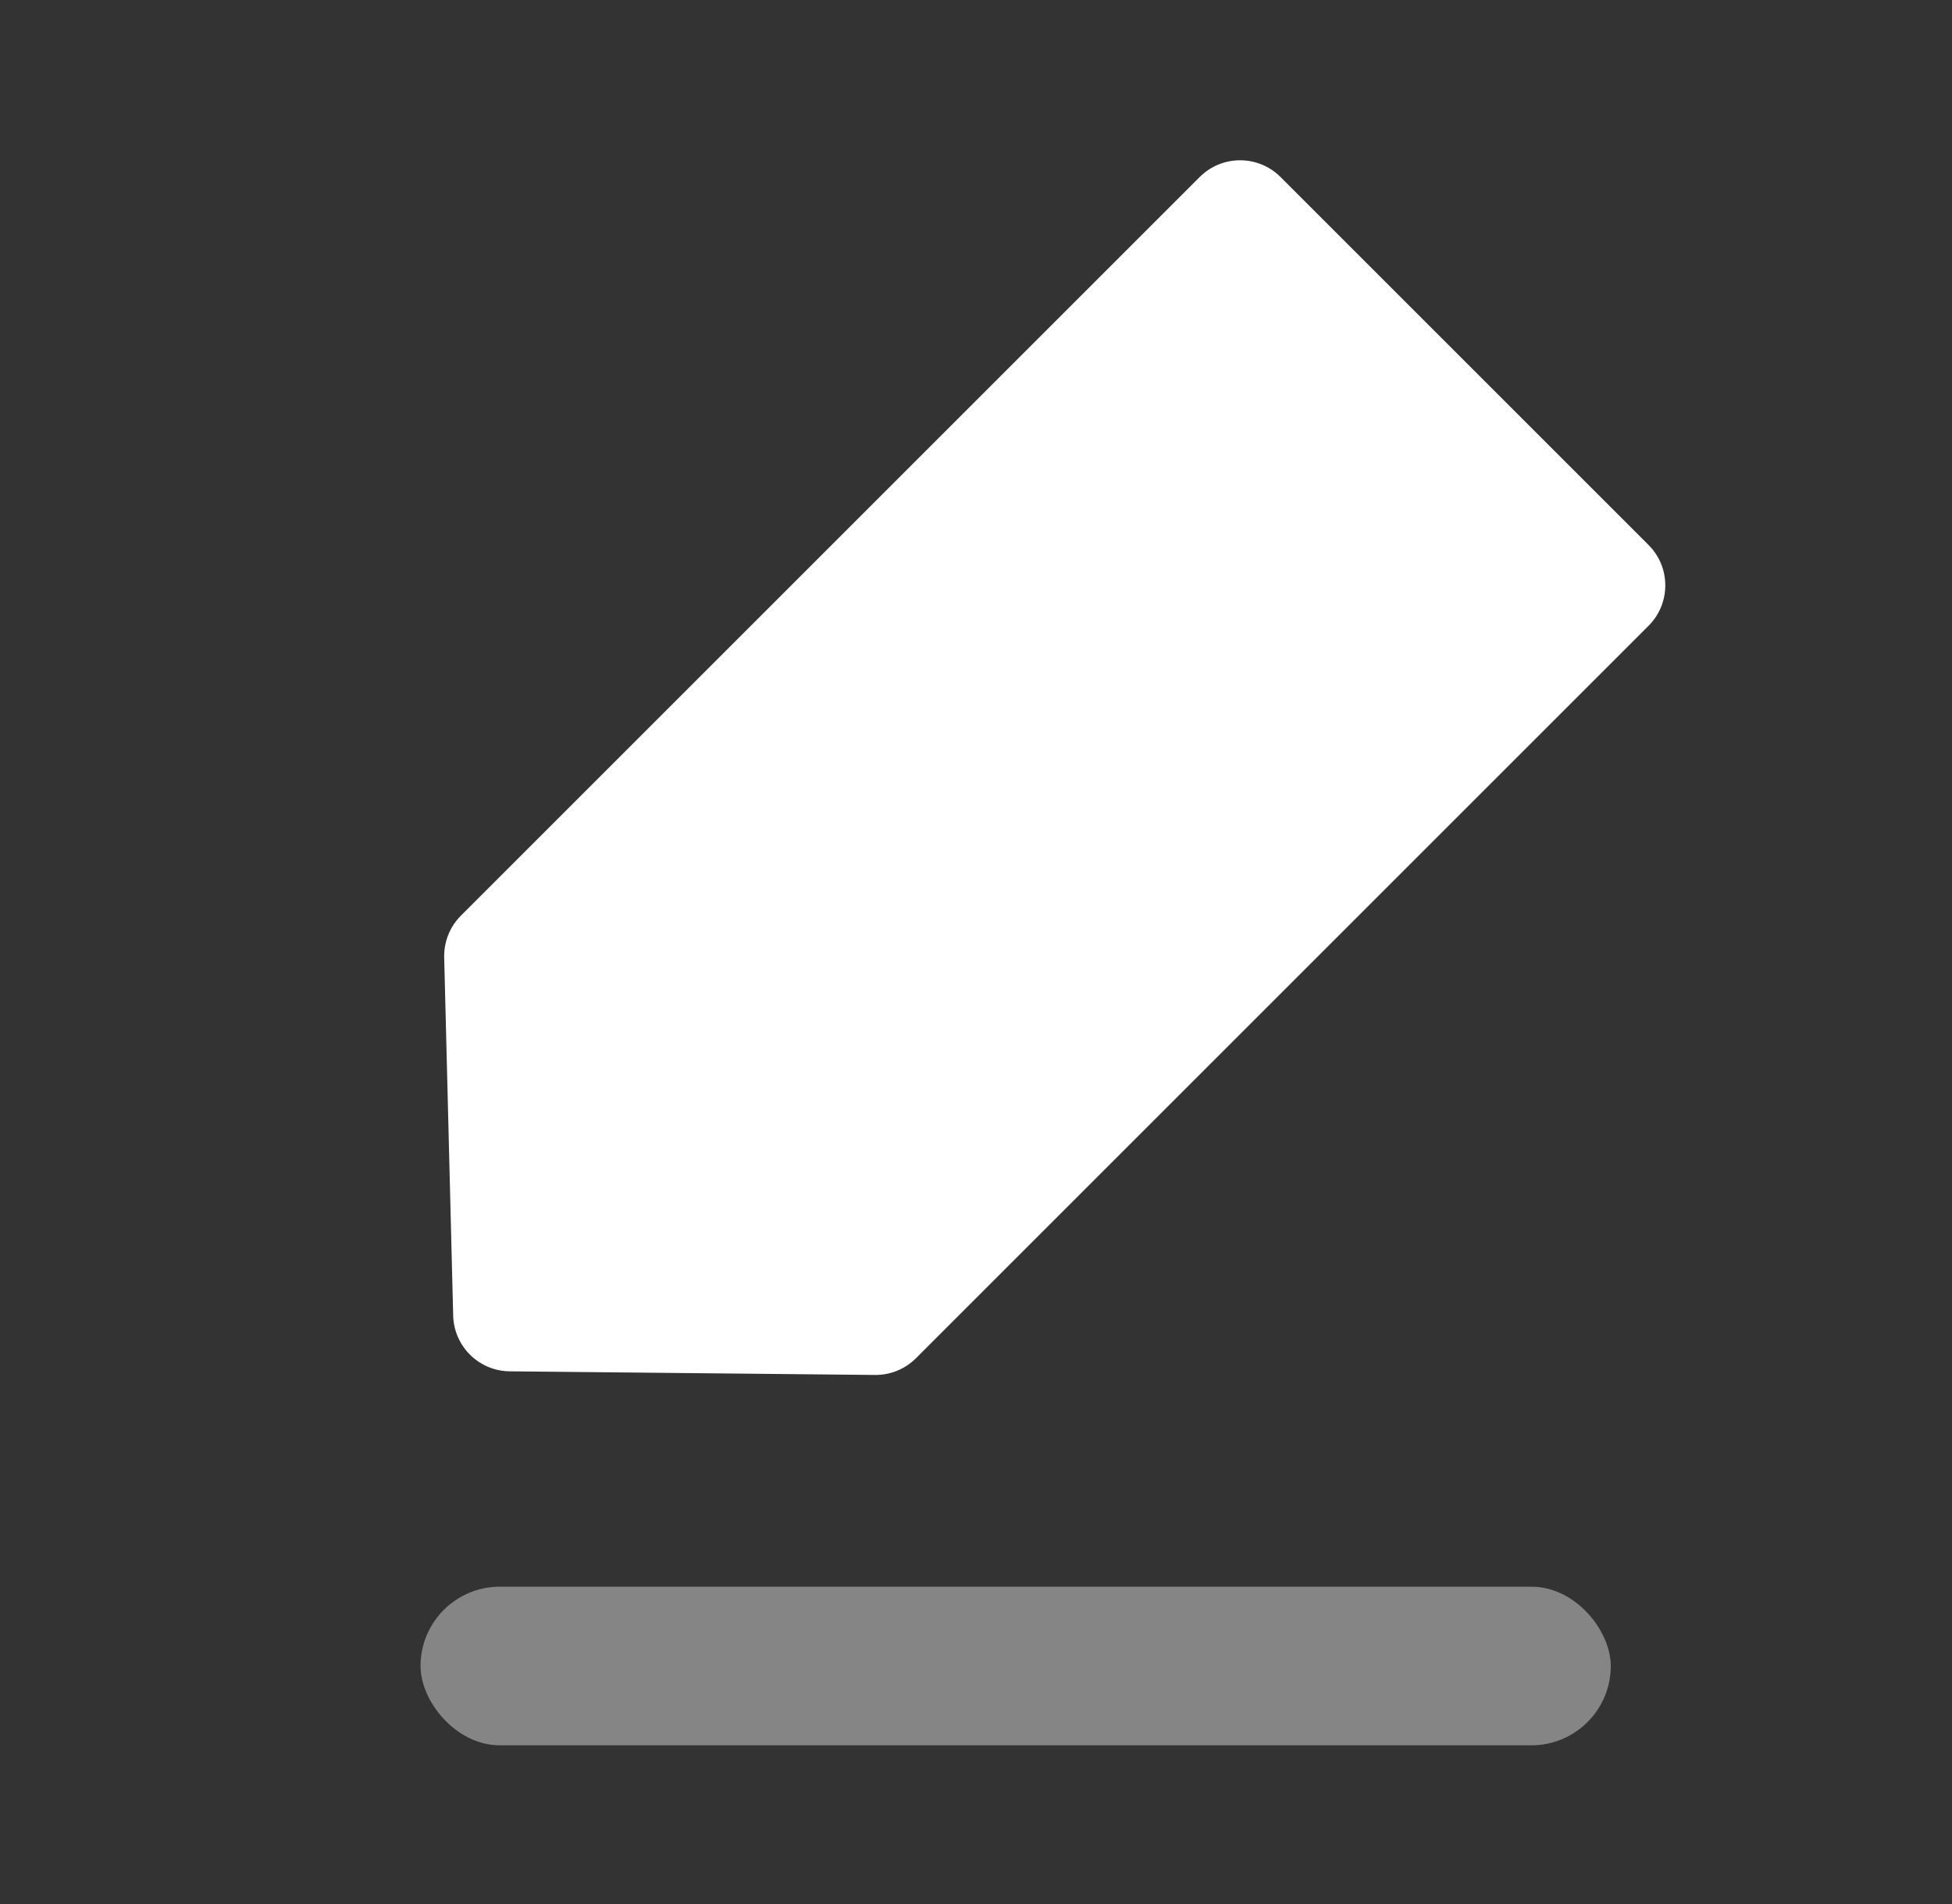 <?xml version="1.0" encoding="UTF-8"?>
<svg width="41px" height="40px" viewBox="0 0 41 40" version="1.1" xmlns="http://www.w3.org/2000/svg" xmlns:xlink="http://www.w3.org/1999/xlink">
    <rect x="0" y="0" width="41" height="40" fill="#333333" stroke="none"/>
    <title>644810C6-08DA-4402-87A7-1BE81432F8D6</title>
    <g id="Page-1" stroke="none" stroke-width="1" fill="none" fill-rule="evenodd">
        <g id="CL-LP---JT-Variation" transform="translate(-699, -1056)">
            <g id="features" transform="translate(0, 807)">
                <g id="Group-3" transform="translate(685.5, 234)">
                    <g id="Edit-Copy" transform="translate(14, 15)">
                        <rect id="bound" x="0" y="0" width="40" height="40"></rect>
                        <path d="M12.989,31.991 L12.989,10.231 C12.989,9.909 13.118,9.6 13.348,9.374 L18.828,4.002 C19.289,3.549 20.026,3.544 20.495,3.989 L25.949,9.176 C26.187,9.403 26.322,9.717 26.322,10.046 L26.322,31.991 C26.322,32.653 25.785,33.191 25.122,33.191 L14.189,33.191 C13.526,33.191 12.989,32.653 12.989,31.991 Z" id="Path-11" fill="#FFFFFF" transform="translate(19.655, 18.191) rotate(-135) translate(-19.655, -18.191) "></path>
                        <rect id="Rectangle" fill="#FFFFFF" opacity="0.4" x="8.333" y="33.333" width="25" height="3.333" rx="1.667"></rect>
                    </g>
                </g>
            </g>
        </g>
    </g>
</svg>